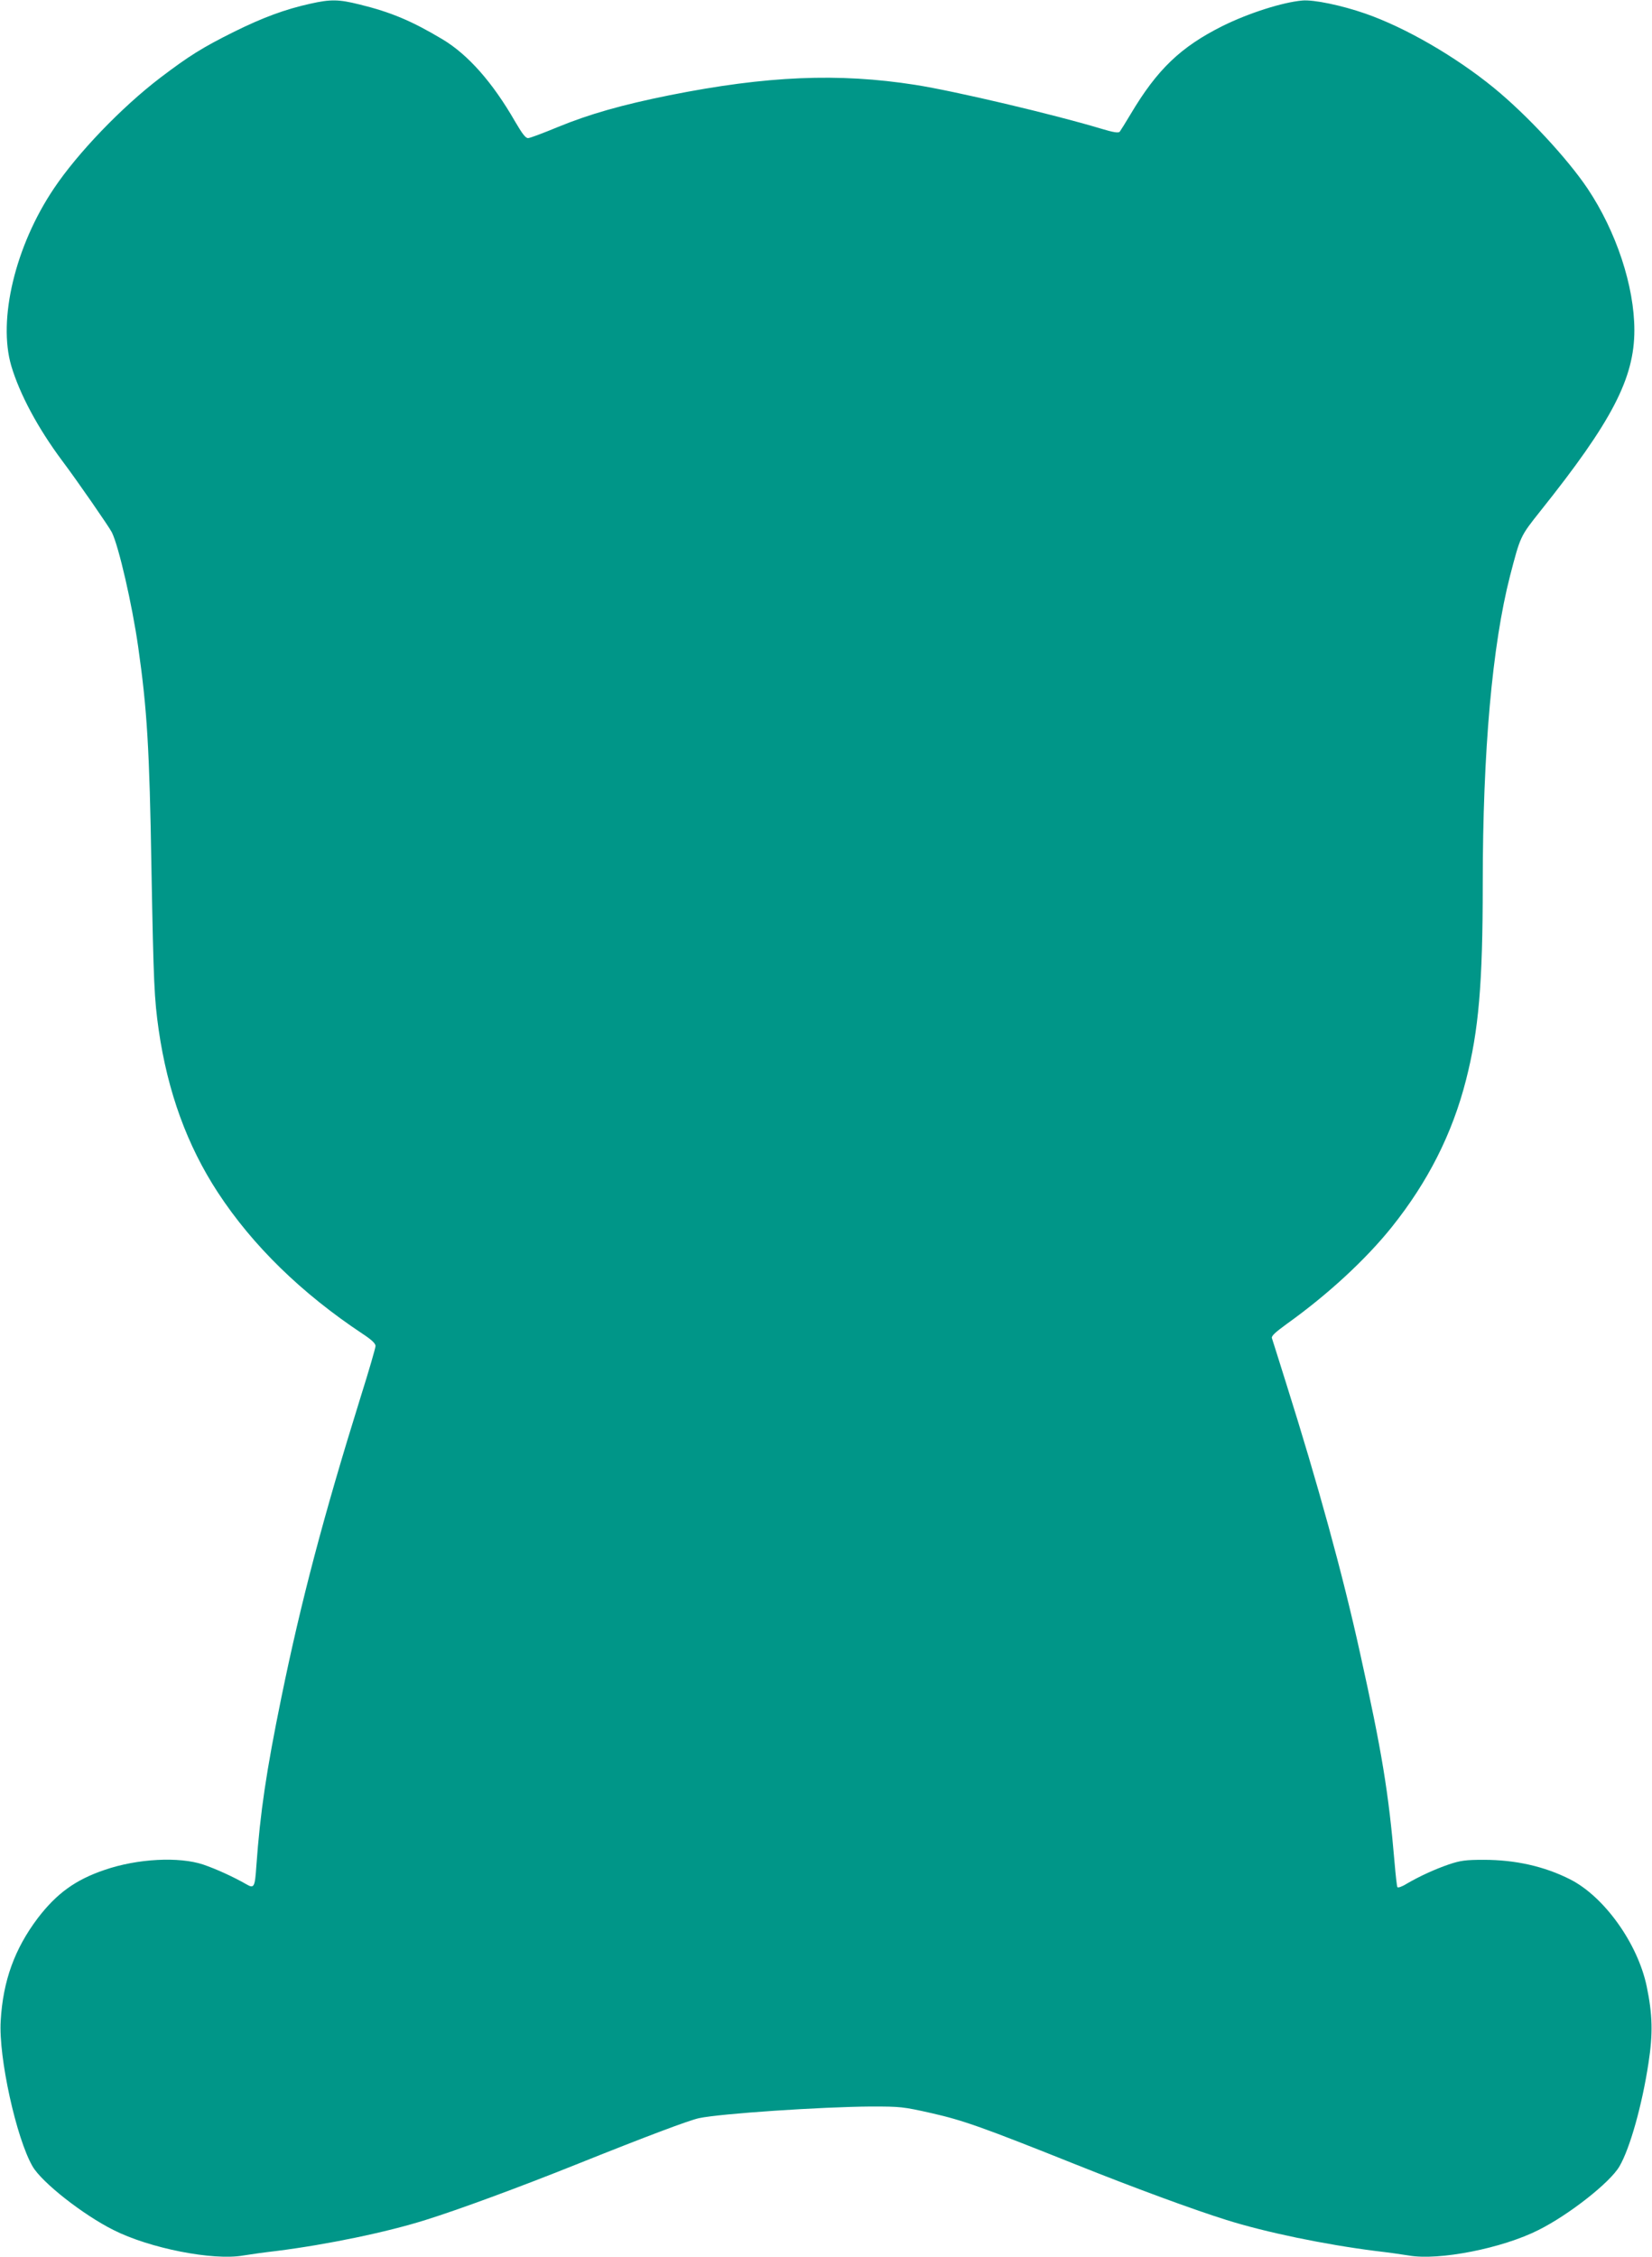<?xml version="1.0" standalone="no"?>
<!DOCTYPE svg PUBLIC "-//W3C//DTD SVG 20010904//EN"
 "http://www.w3.org/TR/2001/REC-SVG-20010904/DTD/svg10.dtd">
<svg version="1.0" xmlns="http://www.w3.org/2000/svg"
 width="937pt" height="1280pt" viewBox="0 0 937 1280"
 preserveAspectRatio="xMidYMid meet">
<g transform="translate(0,1280) scale(0.1,-0.1)"
fill="#009688" stroke="none">
<path d="M1760 12779 c-144 -32 -268 -78 -432 -159 -181 -90 -257 -138 -419
-261 -219 -167 -469 -427 -604 -629 -219 -326 -318 -743 -241 -1005 48 -161
151 -353 288 -537 88 -117 266 -375 282 -406 39 -77 116 -412 150 -652 50
-350 64 -575 75 -1255 12 -653 16 -738 41 -915 51 -353 162 -657 336 -923 197
-301 475 -572 822 -802 50 -33 72 -54 72 -68 0 -11 -38 -142 -85 -291 -210
-674 -337 -1155 -449 -1702 -86 -420 -120 -652 -142 -956 -8 -121 -13 -129
-56 -104 -75 43 -172 87 -245 112 -137 46 -373 34 -559 -30 -166 -56 -273
-134 -380 -274 -131 -174 -197 -355 -210 -582 -13 -207 89 -668 181 -826 53
-91 286 -274 458 -360 205 -104 565 -175 736 -145 36 6 122 18 191 26 284 36
620 105 845 176 189 59 530 185 845 311 414 166 649 254 705 266 123 26 692
64 975 66 168 0 181 -1 345 -38 180 -41 287 -79 825 -294 315 -126 656 -252
845 -311 225 -71 561 -140 845 -176 69 -8 155 -20 191 -26 171 -30 531 41 736
145 172 86 405 269 458 360 60 102 129 349 165 586 26 168 23 276 -10 435 -51
244 -241 509 -434 607 -146 74 -311 111 -491 111 -102 0 -131 -4 -197 -26 -81
-28 -164 -66 -240 -110 -25 -16 -49 -24 -52 -19 -3 4 -10 67 -16 138 -34 400
-72 631 -196 1190 -99 450 -239 958 -419 1529 -41 132 -78 247 -81 257 -3 12
20 33 83 79 234 167 449 366 596 549 205 256 344 529 422 835 72 281 95 546
95 1110 0 755 54 1357 155 1750 59 226 57 222 172 367 406 508 533 753 533
1025 0 249 -102 559 -265 803 -114 170 -344 418 -531 571 -219 179 -503 343
-730 422 -135 47 -294 80 -358 74 -112 -10 -303 -71 -451 -144 -238 -119 -371
-246 -522 -500 -29 -49 -57 -93 -62 -100 -8 -8 -35 -4 -108 18 -262 79 -828
213 -1053 248 -435 68 -841 51 -1392 -59 -269 -54 -455 -107 -633 -180 -82
-34 -159 -63 -169 -63 -14 -2 -33 23 -74 93 -128 223 -267 380 -412 467 -174
104 -292 154 -472 198 -117 29 -162 30 -278 4z"/>
</g>
</svg>
